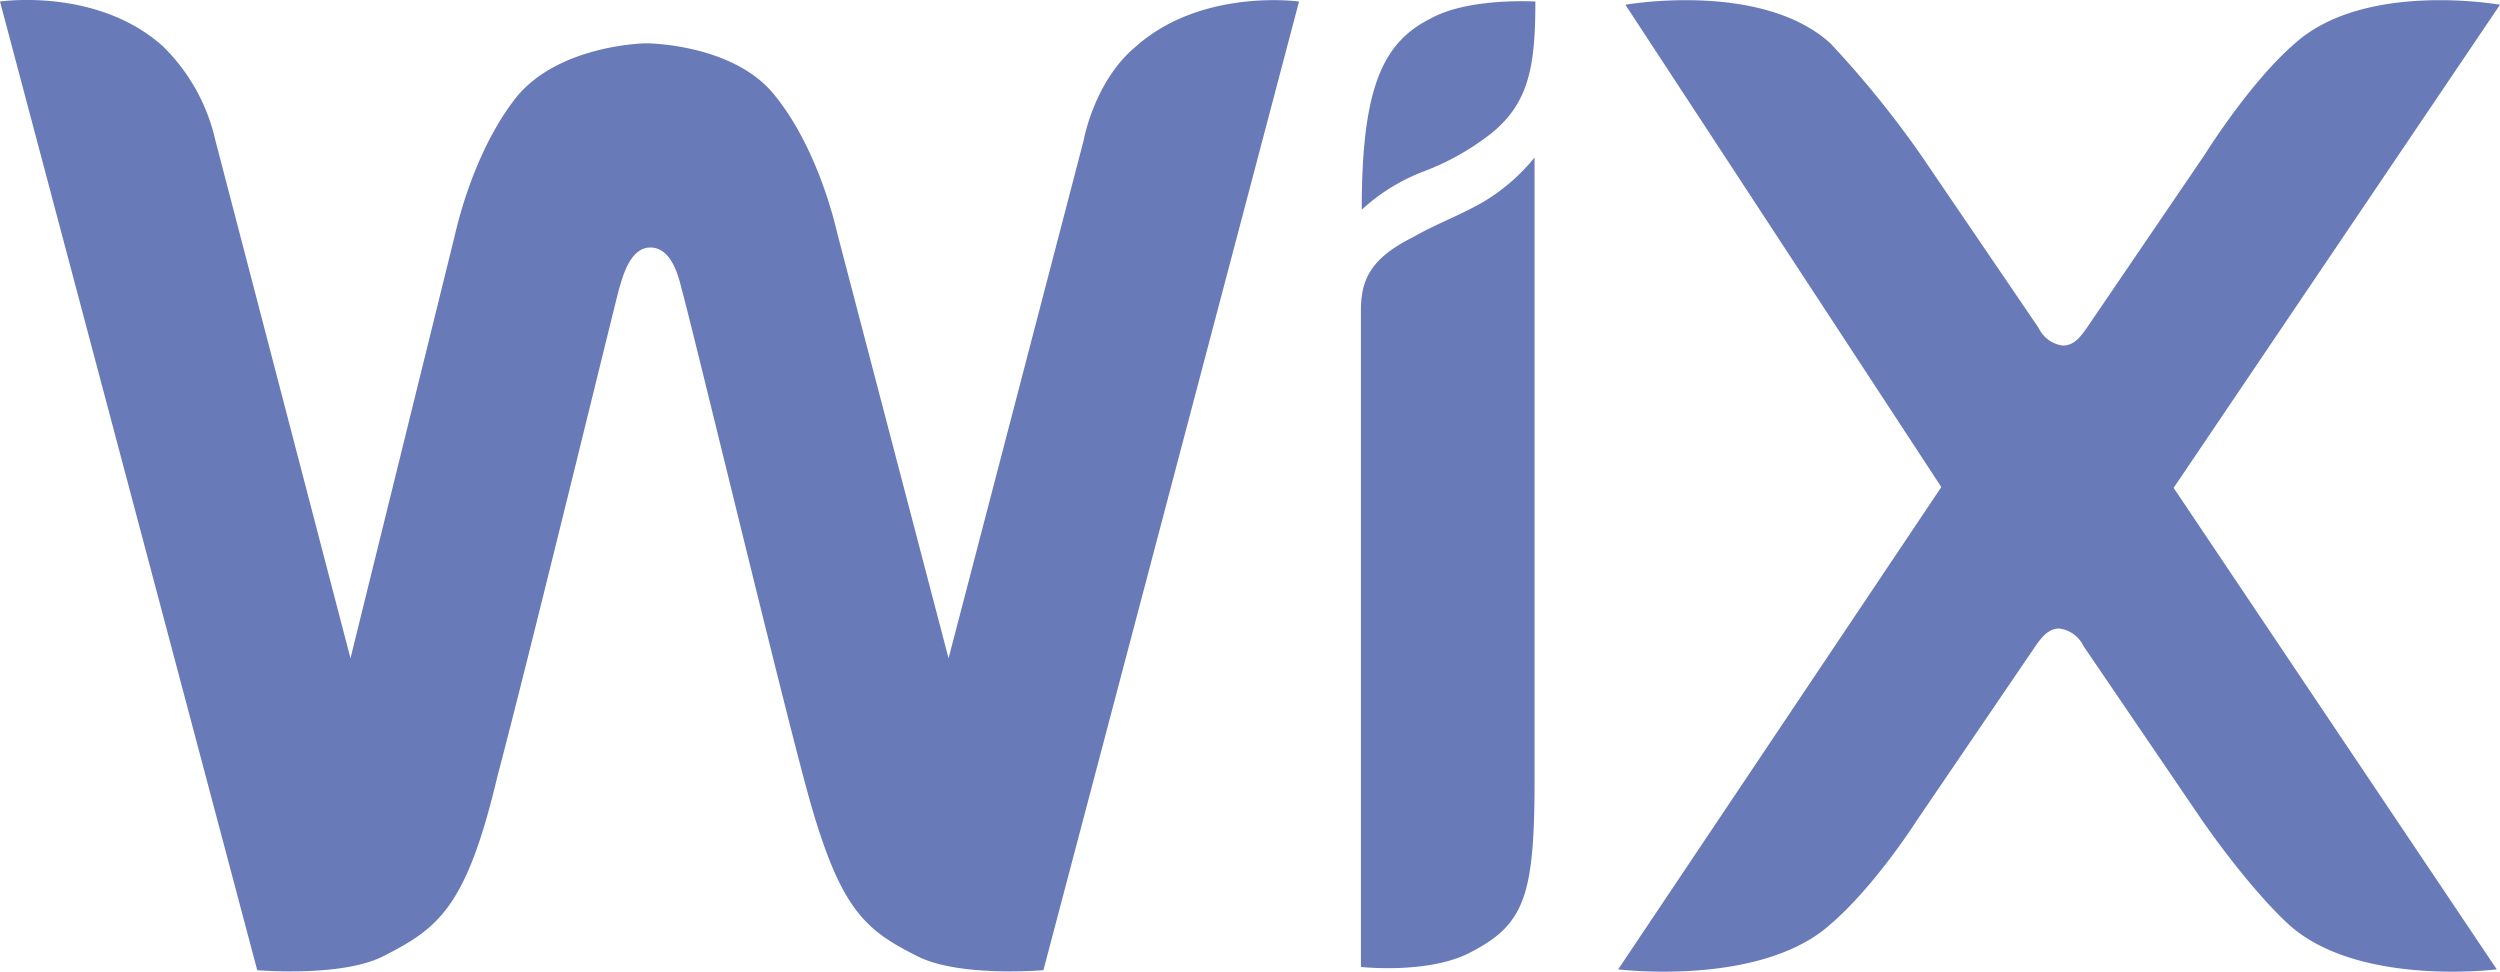 <svg id="Layer_1" data-name="Layer 1" xmlns="http://www.w3.org/2000/svg" viewBox="0 0 311 120.88"><defs><style>.cls-1{fill:#687ab8;}</style></defs><path class="cls-1" d="M178,2.3c-6,3-8.6,8.6-8.6,23.8a23.88,23.88,0,0,1,7.8-4.8A31.87,31.87,0,0,0,185,17c5.2-3.9,6-8.6,6-16.8C190.9.2,182.7-.3,178,2.3Z" transform="translate(0 -0.01)"/><path class="cls-1" d="M141.3,5.8c-5.2,4.3-6.5,11.7-6.5,11.7L118,81.9,104.2,29.2c-1.3-5.6-3.9-12.5-7.8-17.3-4.8-6.1-14.8-6.5-16-6.5-.9,0-10.8.4-16,6.5-3.9,4.8-6.5,11.7-7.8,17.3l-13,52.7L26.8,17.5A23.69,23.69,0,0,0,20.3,5.8C12.1-1.6,0,.2,0,.2L32,120.7s10.4.9,15.6-1.7c6.9-3.5,10.4-6,14.3-22.5C65.8,81.8,76.2,39,77,36c.4-1.3,1.3-5.2,3.9-5.2s3.5,3.5,3.9,5.2c.9,3,11.2,45.8,15.1,60.5,4.3,16.4,7.3,19,14.3,22.5,5.2,2.6,15.6,1.7,15.6,1.7L161.6.2S149.5-1.5,141.3,5.8Z" transform="translate(0 -0.01)"/><path class="cls-1" d="M190.9,19.6a24,24,0,0,1-6.5,5.6c-3,1.7-5.6,2.6-8.6,4.3-5.2,2.6-6.5,5.2-6.5,9.1v7.8h0v73.9s8.2.9,13.4-1.7c6.9-3.5,8.2-6.9,8.2-21.6V24.4h0V19.6Z" transform="translate(0 -0.01)"/><path class="cls-1" d="M270.4,60.7,311,.6s-16.8-3-25.5,4.8c-5.6,4.8-11.2,13.8-11.2,13.8L259.6,40.8c-.9,1.3-1.7,2.2-3,2.2a3.9,3.9,0,0,1-3-2.2L238.9,19.2A125.4,125.4,0,0,0,227.7,5.4C219.1-2.4,202.2.6,202.2.6l39.3,60-40.2,60s17.7,2.2,26.4-5.6c5.6-4.8,10.8-13,10.8-13l14.7-21.6c.9-1.3,1.7-2.2,3-2.2a3.9,3.9,0,0,1,3,2.2L273.9,102s5.6,8.2,10.8,13c8.6,7.8,25.9,5.6,25.9,5.6Z" transform="translate(0 -0.01)"/></svg>